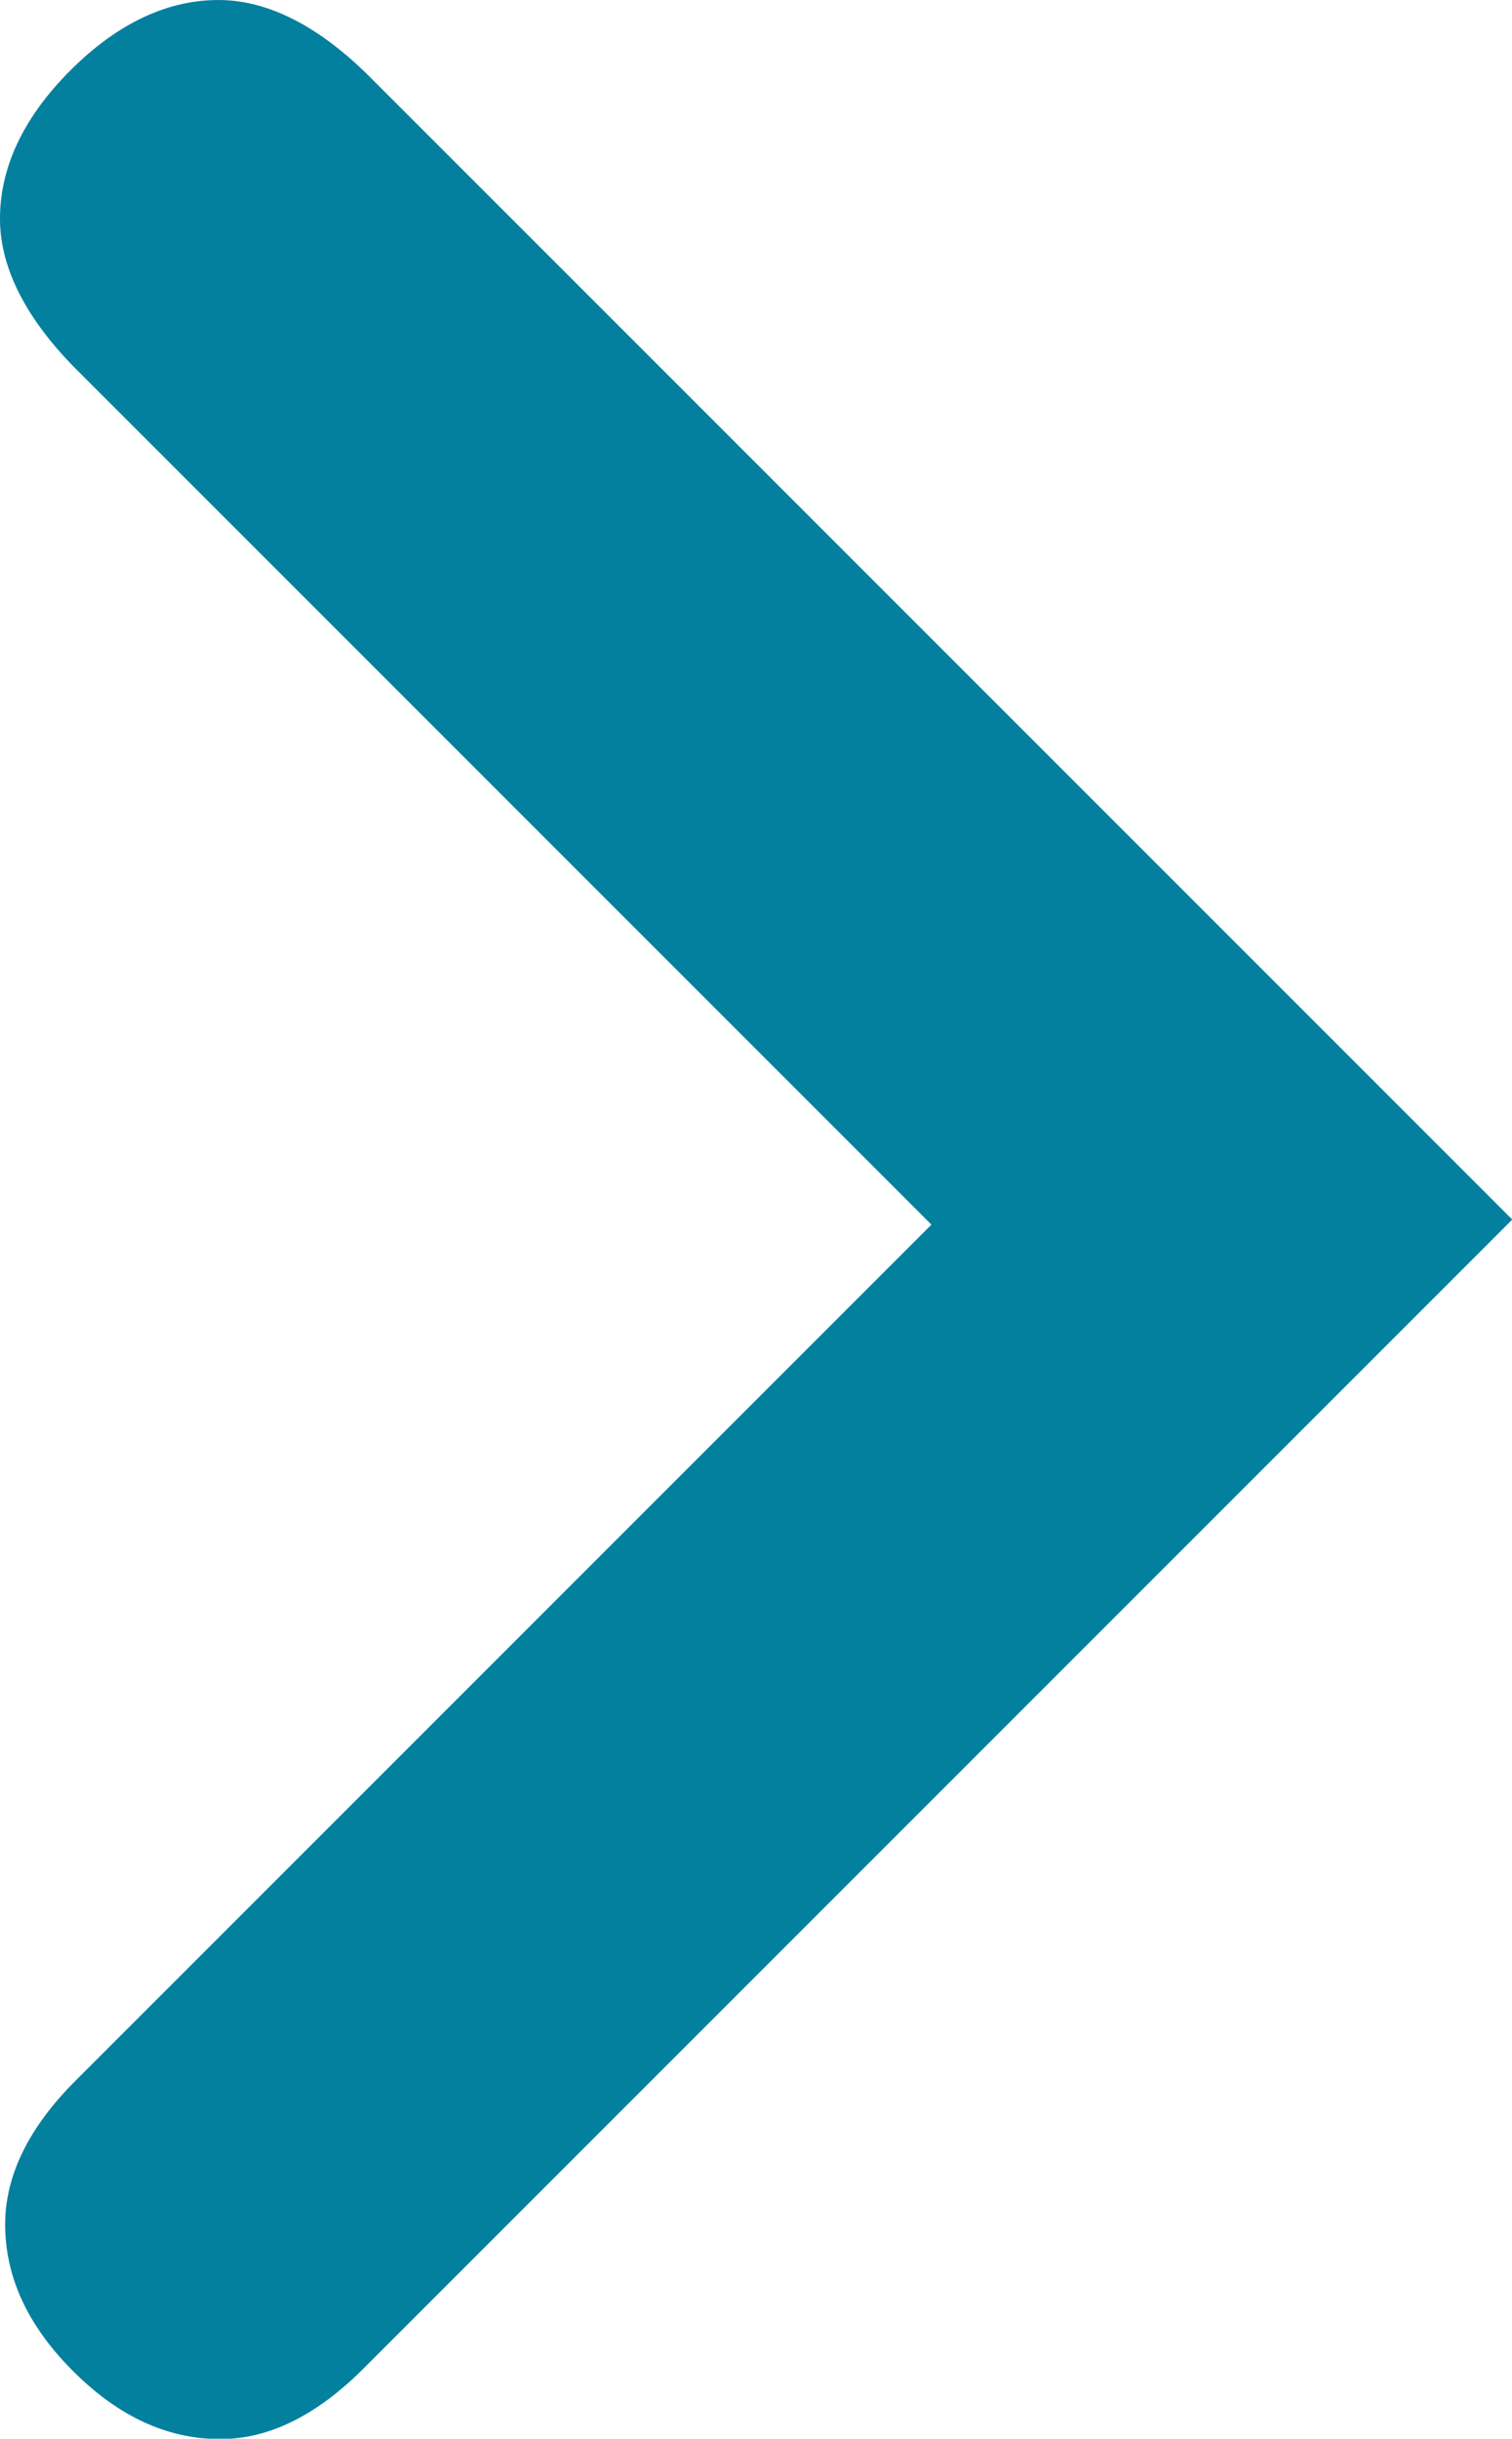 <svg xmlns="http://www.w3.org/2000/svg" width="148.589" height="239.617"><path d="M180.76 0v160.32c0 6.39-1.61 11.5-5.18 15-3.57 3.5-8.42 5.42-14.9 5.42s-11.34-1.91-14.9-5.42c-3.56-3.51-5.19-8.63-5.19-15V40.88H21.38c-6.8 0-12.31-1.6-15.87-5.11C1.95 32.26 0 27.15 0 20.44 0 13.73 1.94 8.62 5.51 5.11S14.58 0 21.38 0Z" style="fill:#04809f;fill-opacity:1" transform="rotate(45 19.682 21.985) scale(.996 .996)"/></svg>